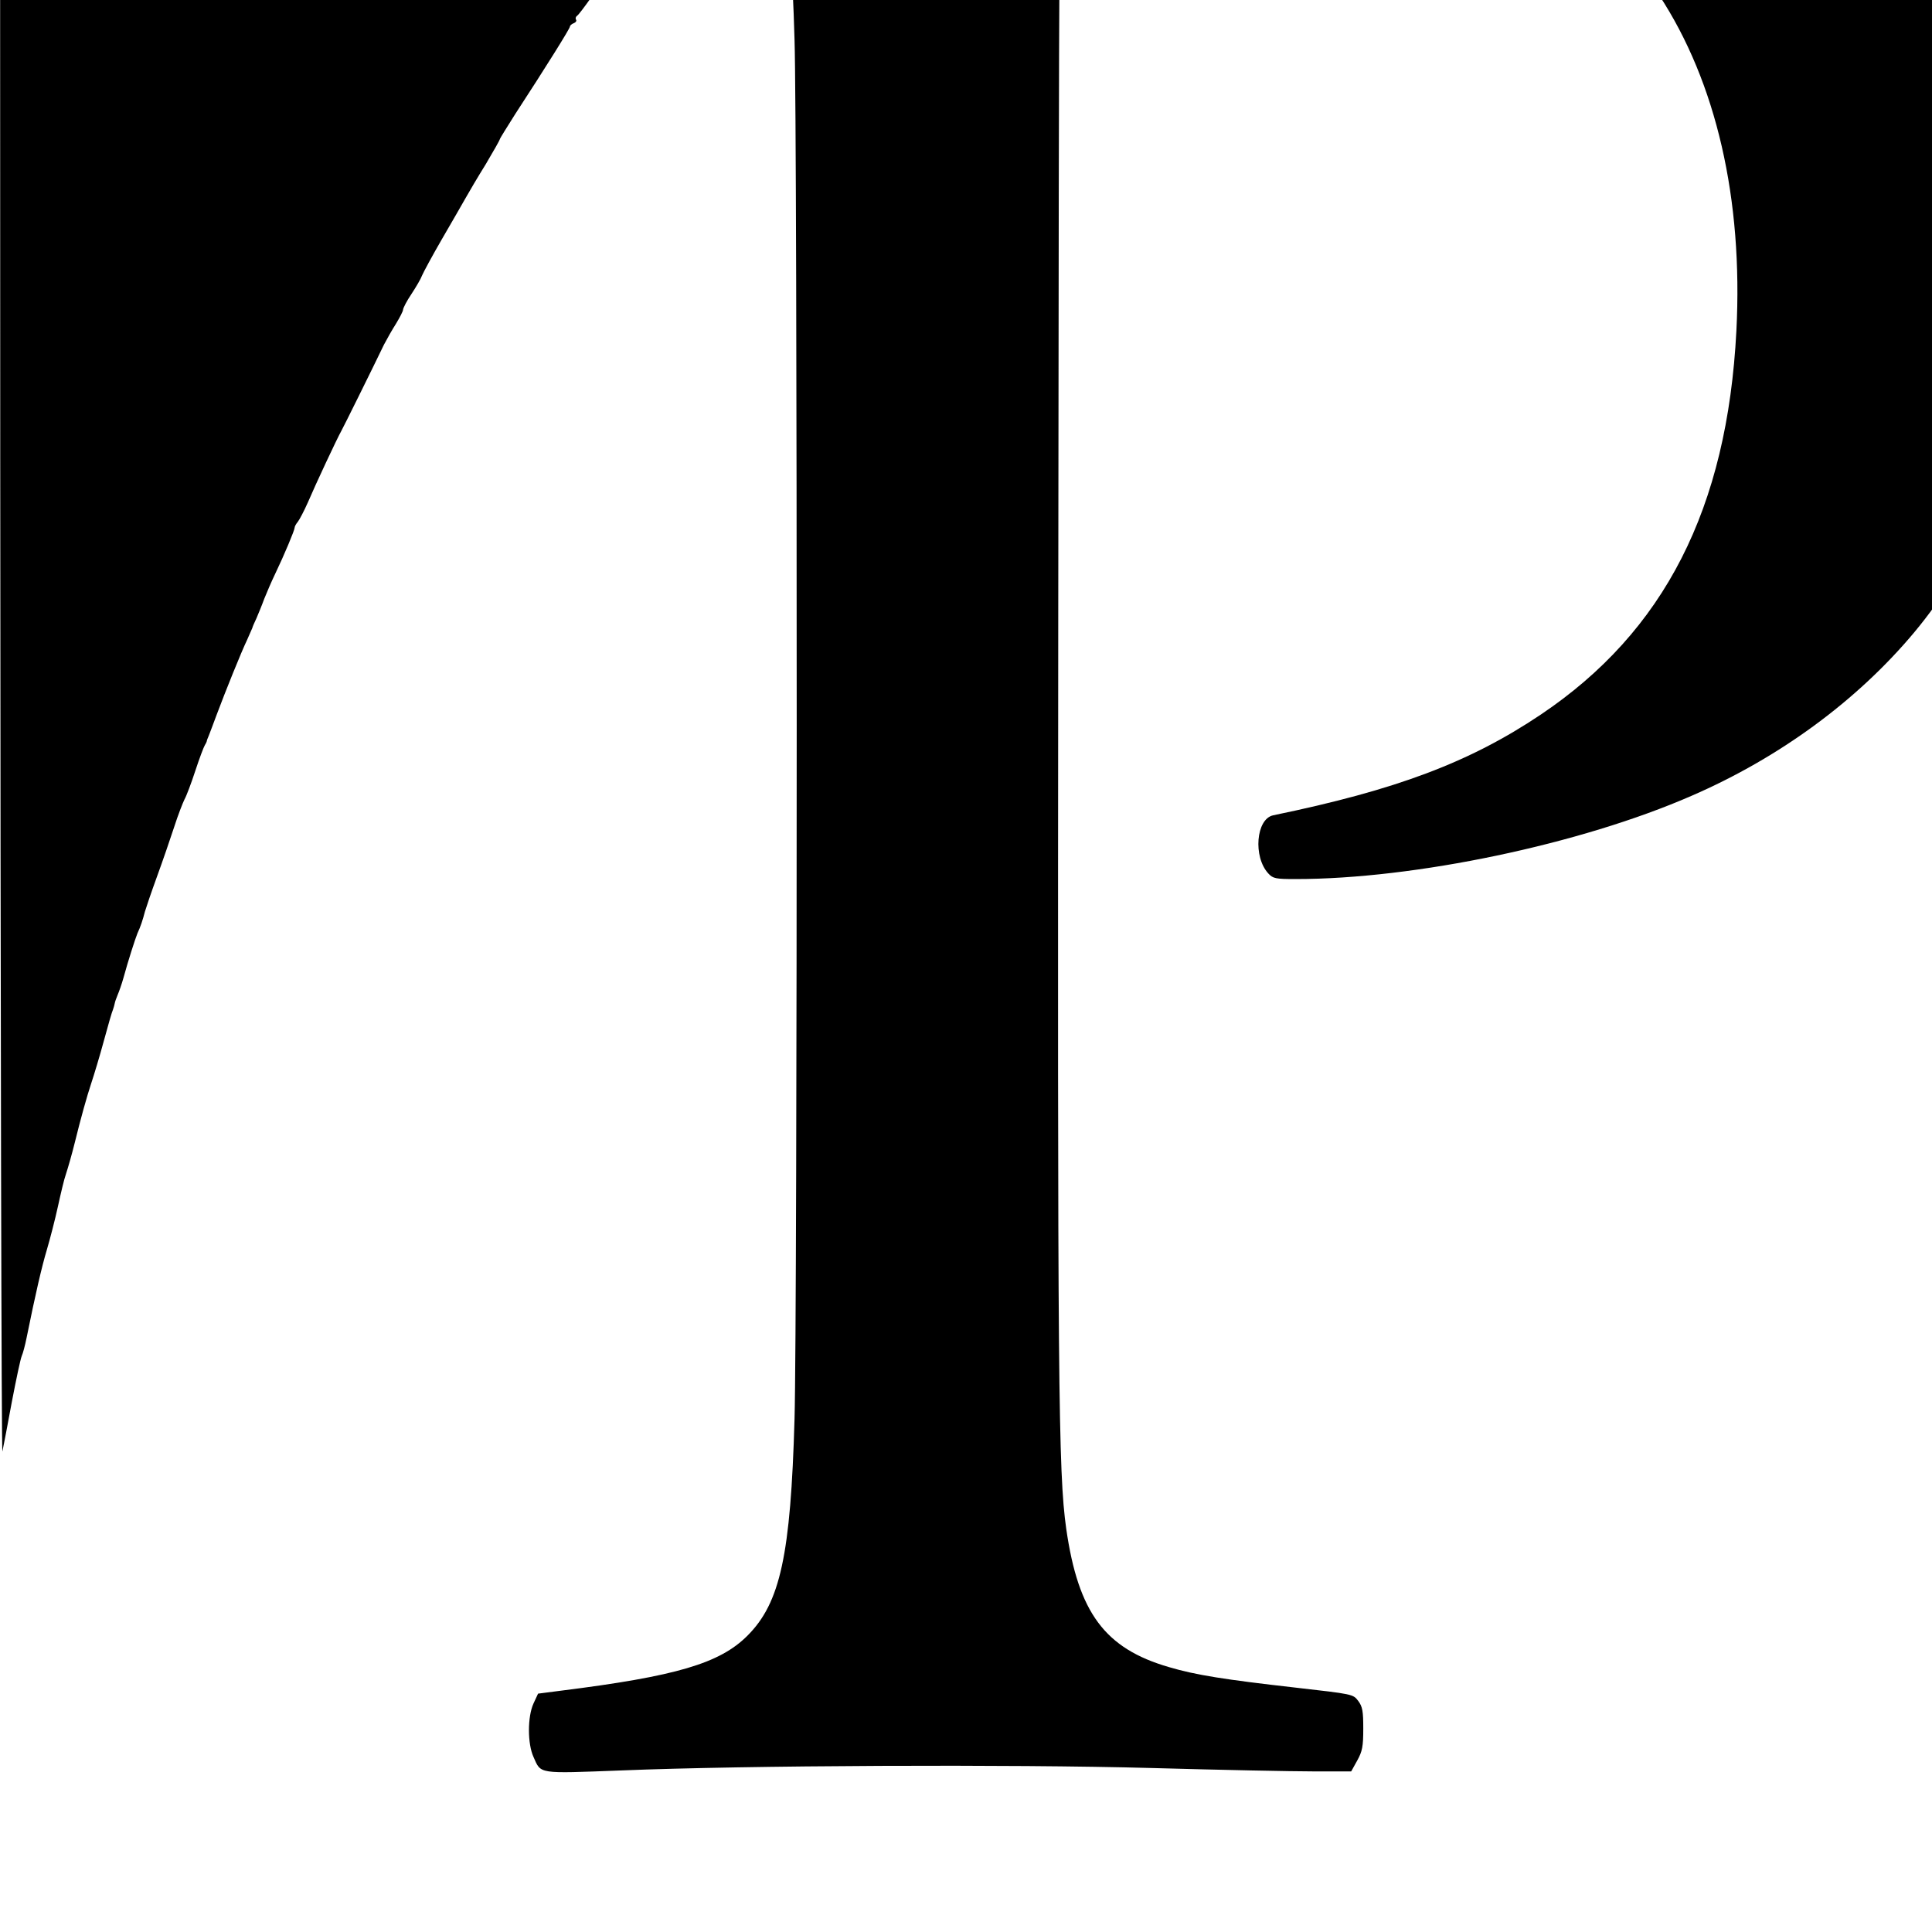 <?xml version="1.0" standalone="no"?>
<!DOCTYPE svg PUBLIC "-//W3C//DTD SVG 20010904//EN"
 "http://www.w3.org/TR/2001/REC-SVG-20010904/DTD/svg10.dtd">
<svg version="1.0" xmlns="http://www.w3.org/2000/svg"
 width="16pt" height="16pt" viewBox="0 0 16 16"
 preserveAspectRatio="xMidYMid meet">
<g transform="translate(0,16) scale(0.002,-0.002)"
fill="#000000" stroke="none">
<path d="M1 6098 c1 -2279 5 -4127 9 -4108 4 19 22 112 39 205 18 94 36 179
41 190 5 11 14 45 20 75 37 183 63 295 84 365 13 44 34 125 46 180 12 55 26
114 32 130 11 34 25 83 38 135 24 98 50 191 68 245 11 33 35 112 52 175 17 63
34 122 38 130 3 8 6 20 7 25 1 6 6 21 12 35 6 14 17 45 24 70 19 70 49 163 58
185 13 28 22 55 31 90 5 17 27 82 50 145 23 63 55 156 71 205 16 50 36 101 43
115 8 14 28 67 45 119 17 52 35 99 39 105 4 6 7 13 8 16 0 3 4 14 9 25 4 11
19 49 32 85 37 99 102 260 126 310 11 25 21 47 22 50 0 3 8 21 17 40 8 19 23
55 32 80 10 25 30 72 46 105 37 77 80 180 80 190 0 5 6 16 13 24 7 9 26 45 42
81 31 73 121 265 138 295 10 18 127 254 177 358 12 23 34 62 50 87 15 25 29
51 29 58 1 8 16 37 35 65 19 29 39 63 44 77 6 14 42 81 82 150 40 69 84 145
98 170 14 25 51 88 84 141 32 54 58 100 58 103 0 3 29 49 63 103 129 198 227
355 227 363 0 4 7 11 16 14 8 3 13 10 9 15 -3 5 -1 12 5 16 10 6 100 132 133
188 10 17 33 49 52 71 18 23 39 53 46 67 18 33 113 163 212 289 42 54 77 101
77 103 0 11 -109 27 -345 52 -328 35 -301 29 -326 76 -11 23 -19 42 -17 44 6
6 532 -54 611 -70 231 -46 351 -154 402 -361 35 -138 46 -250 55 -559 12 -372
12 -5288 0 -5710 -16 -564 -59 -762 -195 -898 -115 -115 -295 -168 -774 -228
l-93 -12 -19 -41 c-25 -55 -25 -166 0 -221 32 -72 15 -69 364 -56 511 21 1612
26 2197 10 283 -8 585 -14 670 -14 l155 0 25 45 c21 38 25 58 25 132 0 72 -3
91 -21 115 -21 28 -23 28 -260 55 -291 33 -413 52 -524 85 -265 77 -375 225
-425 573 -33 235 -36 584 -33 3790 3 2964 4 3168 20 3215 17 49 61 101 105
124 117 60 688 75 1009 27 615 -93 1059 -356 1354 -806 237 -361 348 -845 320
-1390 -38 -736 -298 -1245 -810 -1589 -295 -198 -599 -312 -1108 -417 -71 -15
-84 -172 -20 -241 19 -21 31 -23 113 -23 493 0 1180 144 1640 345 364 158 685
394 921 676 241 289 397 647 461 1059 25 163 25 559 0 720 -41 263 -102 461
-212 685 -212 433 -544 770 -976 990 -441 225 -900 338 -1644 406 -181 16
-1282 23 -1749 10 -225 -6 -410 -10 -411 -9 -10 11 292 334 592 635 l363 363
-2175 0 -2175 0 1 -4142z"/>
</g>
</svg>
